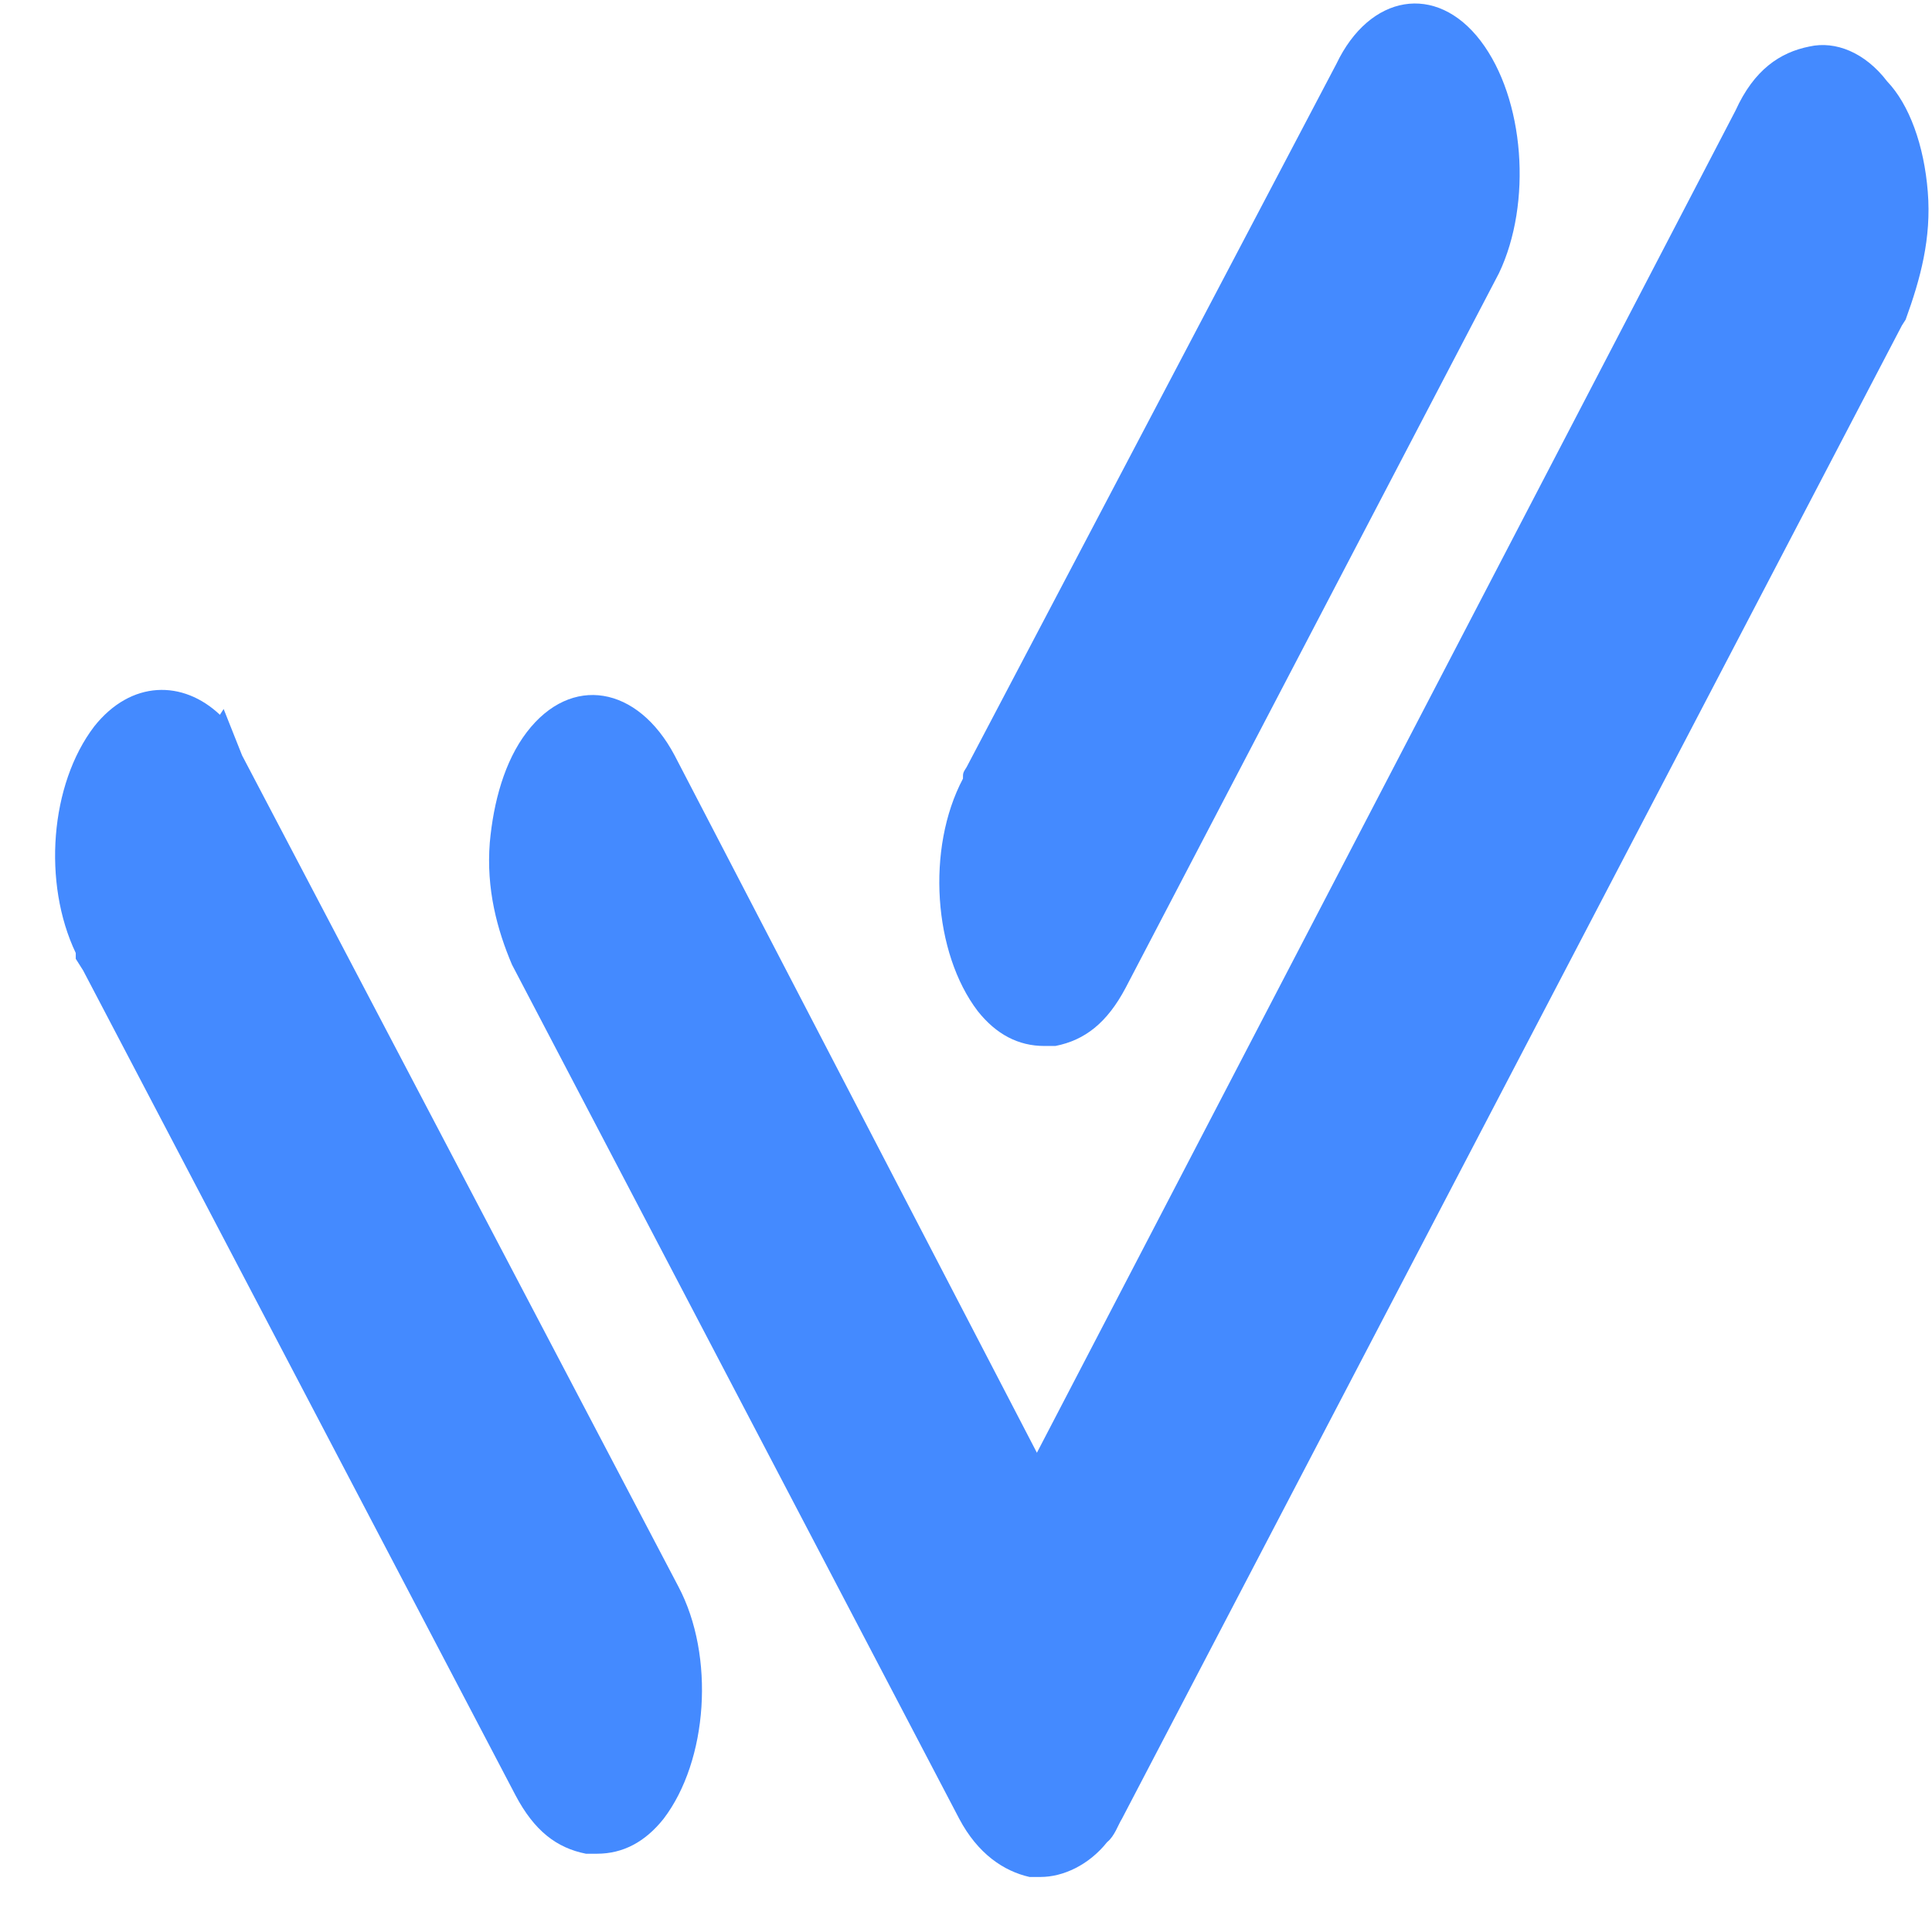 <svg width="32" height="32" viewBox="0 0 33 33" fill="none" xmlns="http://www.w3.org/2000/svg">
    <path
        d="M11.586 27.097C12.218 28.288 12.091 30.075 11.334 31.067C11.018 31.464 10.639 31.663 10.197 31.663C10.134 31.663 10.071 31.663 10.008 31.663C9.502 31.563 9.124 31.266 8.808 30.67L1.42 16.576L1.294 16.377V16.278C0.726 15.087 0.852 13.4 1.61 12.407C2.241 11.613 3.125 11.613 3.756 12.209L3.82 12.11L4.135 12.903L11.586 27.097ZM25.288 0.695C24.53 -0.297 23.394 -0.099 22.826 1.092L16.511 13.102C16.448 13.201 16.448 13.201 16.448 13.3C15.817 14.492 15.943 16.278 16.701 17.271C17.016 17.668 17.395 17.866 17.837 17.866C17.9 17.866 17.964 17.866 18.027 17.866C18.532 17.767 18.911 17.469 19.226 16.874L25.604 4.665C26.172 3.474 26.046 1.688 25.288 0.695Z"
        fill="#448AFF" />
    <path
        d="M32.928 3.276C32.865 2.482 32.613 1.787 32.234 1.39C31.855 0.894 31.35 0.695 30.908 0.794C30.403 0.894 29.961 1.191 29.645 1.886L17.711 24.814L11.523 12.903C10.892 11.713 9.755 11.514 8.997 12.507C8.618 13.003 8.429 13.698 8.366 14.392C8.303 15.186 8.492 15.881 8.745 16.477L16.385 31.067C16.701 31.663 17.143 31.96 17.585 32.06C17.648 32.06 17.711 32.06 17.774 32.06C18.153 32.06 18.595 31.861 18.911 31.464C19.037 31.365 19.1 31.166 19.163 31.067L32.486 5.559L32.55 5.459C32.802 4.765 32.992 4.07 32.928 3.276Z"
        fill="#448AFF" />
</svg>